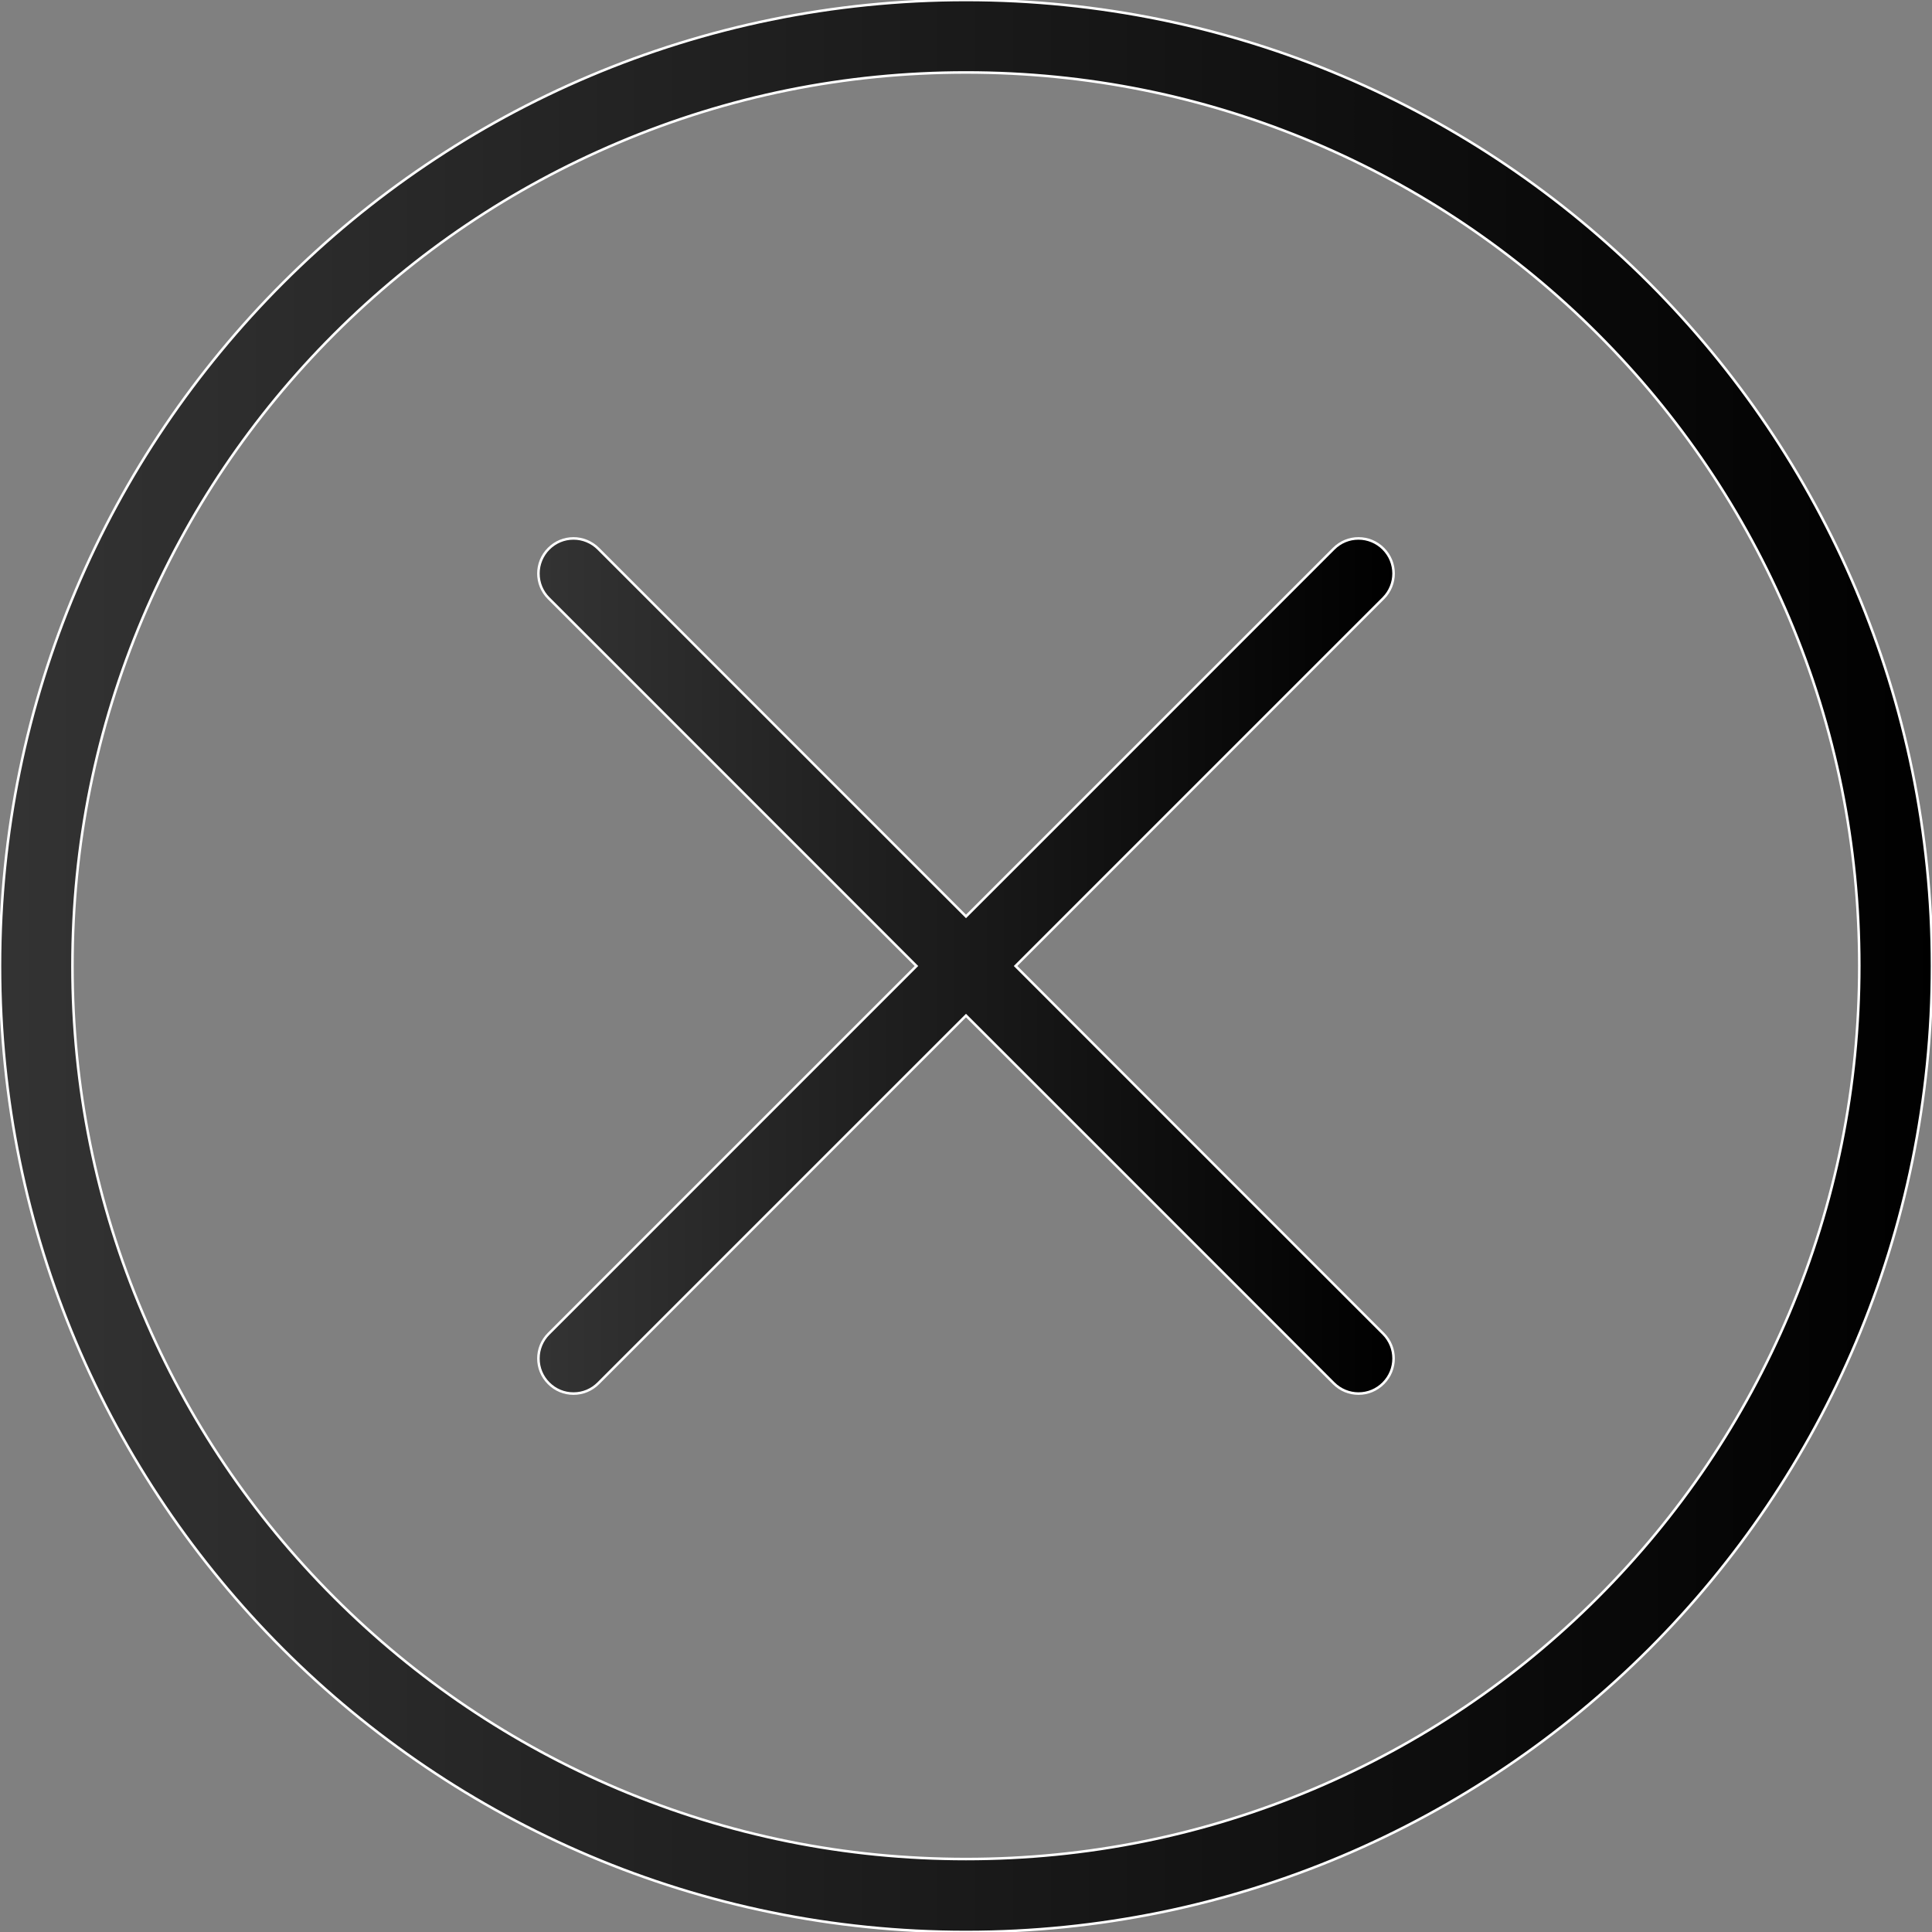 <?xml version="1.0" encoding="utf-8"?>
<!-- Generator: Adobe Illustrator 26.0.2, SVG Export Plug-In . SVG Version: 6.00 Build 0)  -->
<svg version="1.1" id="Слой_1" xmlns="http://www.w3.org/2000/svg" xmlns:xlink="http://www.w3.org/1999/xlink" x="0px" y="0px"
	 viewBox="0 0 760 760" style="enable-background:new 0 0 760 760;" xml:space="preserve">
<rect x="0" y="0" width="760" height="760" fill="#808080" stroke="none"/>
<style type="text/css">
	.st0{fill:url(#SVGID_1_);}
	.st1{fill:#FFFFFF;}
	.st2{fill:url(#SVGID_00000068648864853570097110000002654851798415331764_);stroke:#FFFFFF;stroke-miterlimit:10;}
</style>
<g id="expanded">
	<g>
		<g>
			<linearGradient id="SVGID_1_" gradientUnits="userSpaceOnUse" x1="211.816" y1="380" x2="548.176" y2="380">
				<stop  offset="0" style="stop-color:#000000;stop-opacity:0.6"/>
				<stop  offset="1" style="stop-color:#000000"/>
			</linearGradient>
			<path class="st0" d="M534.4,548.2c-3.7,0-7.1-1.4-9.7-4L380,399.5L235.3,544.1c-2.6,2.6-6.1,4-9.7,4s-7.1-1.4-9.7-4
				c-2.6-2.6-4-6.1-4-9.7c0-3.7,1.4-7.1,4-9.7L360.5,380L215.9,235.3c-2.6-2.6-4-6.1-4-9.7s1.4-7.1,4-9.7c2.6-2.6,6.1-4,9.7-4
				c3.7,0,7.1,1.4,9.7,4L380,360.5l144.7-144.7c2.6-2.6,6.1-4,9.7-4c3.7,0,7.1,1.4,9.7,4c5.4,5.4,5.4,14.1,0,19.5L399.5,380
				l144.7,144.7c5.4,5.4,5.4,14.1,0,19.5C541.5,546.8,538.1,548.2,534.4,548.2z"/>
			<path class="st1" d="M225.6,212.3c3.5,0,6.9,1.4,9.4,3.9l144.3,144.3l0.7,0.7l0.7-0.7L525,216.2c2.5-2.5,5.8-3.9,9.4-3.9
				c3.5,0,6.9,1.4,9.4,3.9c5.2,5.2,5.2,13.6,0,18.8L399.5,379.3l-0.7,0.7l0.7,0.7L543.8,525c5.2,5.2,5.2,13.6,0,18.8
				c-2.5,2.5-5.8,3.9-9.4,3.9c-3.5,0-6.9-1.4-9.4-3.9L380.7,399.5l-0.7-0.7l-0.7,0.7L235,543.8c-2.5,2.5-5.8,3.9-9.4,3.9
				s-6.9-1.4-9.4-3.9c-2.5-2.5-3.9-5.8-3.9-9.4s1.4-6.9,3.9-9.4l144.3-144.3l0.7-0.7l-0.7-0.7L216.2,235c-2.5-2.5-3.9-5.8-3.9-9.4
				c0-3.5,1.4-6.9,3.9-9.4C218.7,213.7,222,212.3,225.6,212.3 M225.6,211.3c-3.7,0-7.3,1.4-10.1,4.2c-5.6,5.6-5.6,14.6,0,20.2
				L359.8,380L215.5,524.3c-5.6,5.6-5.6,14.6,0,20.2c2.8,2.8,6.4,4.2,10.1,4.2c3.7,0,7.3-1.4,10.1-4.2L380,400.2l144.3,144.3
				c2.8,2.8,6.4,4.2,10.1,4.2c3.7,0,7.3-1.4,10.1-4.2c5.6-5.6,5.6-14.6,0-20.2L400.2,380l144.3-144.3c5.6-5.6,5.6-14.6,0-20.2
				c-2.8-2.8-6.4-4.2-10.1-4.2c-3.7,0-7.3,1.4-10.1,4.2L380,359.8L235.7,215.5C232.9,212.7,229.2,211.3,225.6,211.3L225.6,211.3z"/>
		</g>
		
			<linearGradient id="SVGID_00000129194464767191354440000012713395524632906904_" gradientUnits="userSpaceOnUse" x1="0" y1="380" x2="760" y2="380">
			<stop  offset="0" style="stop-color:#000000;stop-opacity:0.6"/>
			<stop  offset="1" style="stop-color:#000000"/>
		</linearGradient>
		<path style="fill:url(#SVGID_00000129194464767191354440000012713395524632906904_);stroke:#FFFFFF;stroke-miterlimit:10;" d="
			M380,28.5c47.5,0,93.5,9.3,136.8,27.6c41.8,17.7,79.4,43,111.7,75.3c32.3,32.3,57.6,69.9,75.3,111.7
			c18.3,43.3,27.6,89.3,27.6,136.8s-9.3,93.5-27.6,136.8c-17.7,41.8-43,79.4-75.3,111.7c-32.3,32.3-69.9,57.6-111.7,75.3
			c-43.3,18.3-89.3,27.6-136.8,27.6s-93.5-9.3-136.8-27.6c-41.8-17.7-79.4-43-111.7-75.3c-32.3-32.3-57.6-69.9-75.3-111.7
			C37.8,473.5,28.5,427.5,28.5,380s9.3-93.5,27.6-136.8c17.7-41.8,43-79.4,75.3-111.7c32.3-32.3,69.9-57.6,111.7-75.3
			C286.5,37.8,332.5,28.5,380,28.5 M380,0C170.1,0,0,170.1,0,380s170.1,380,380,380s380-170.1,380-380S589.9,0,380,0L380,0z"/>
	</g>
</g>
</svg>
